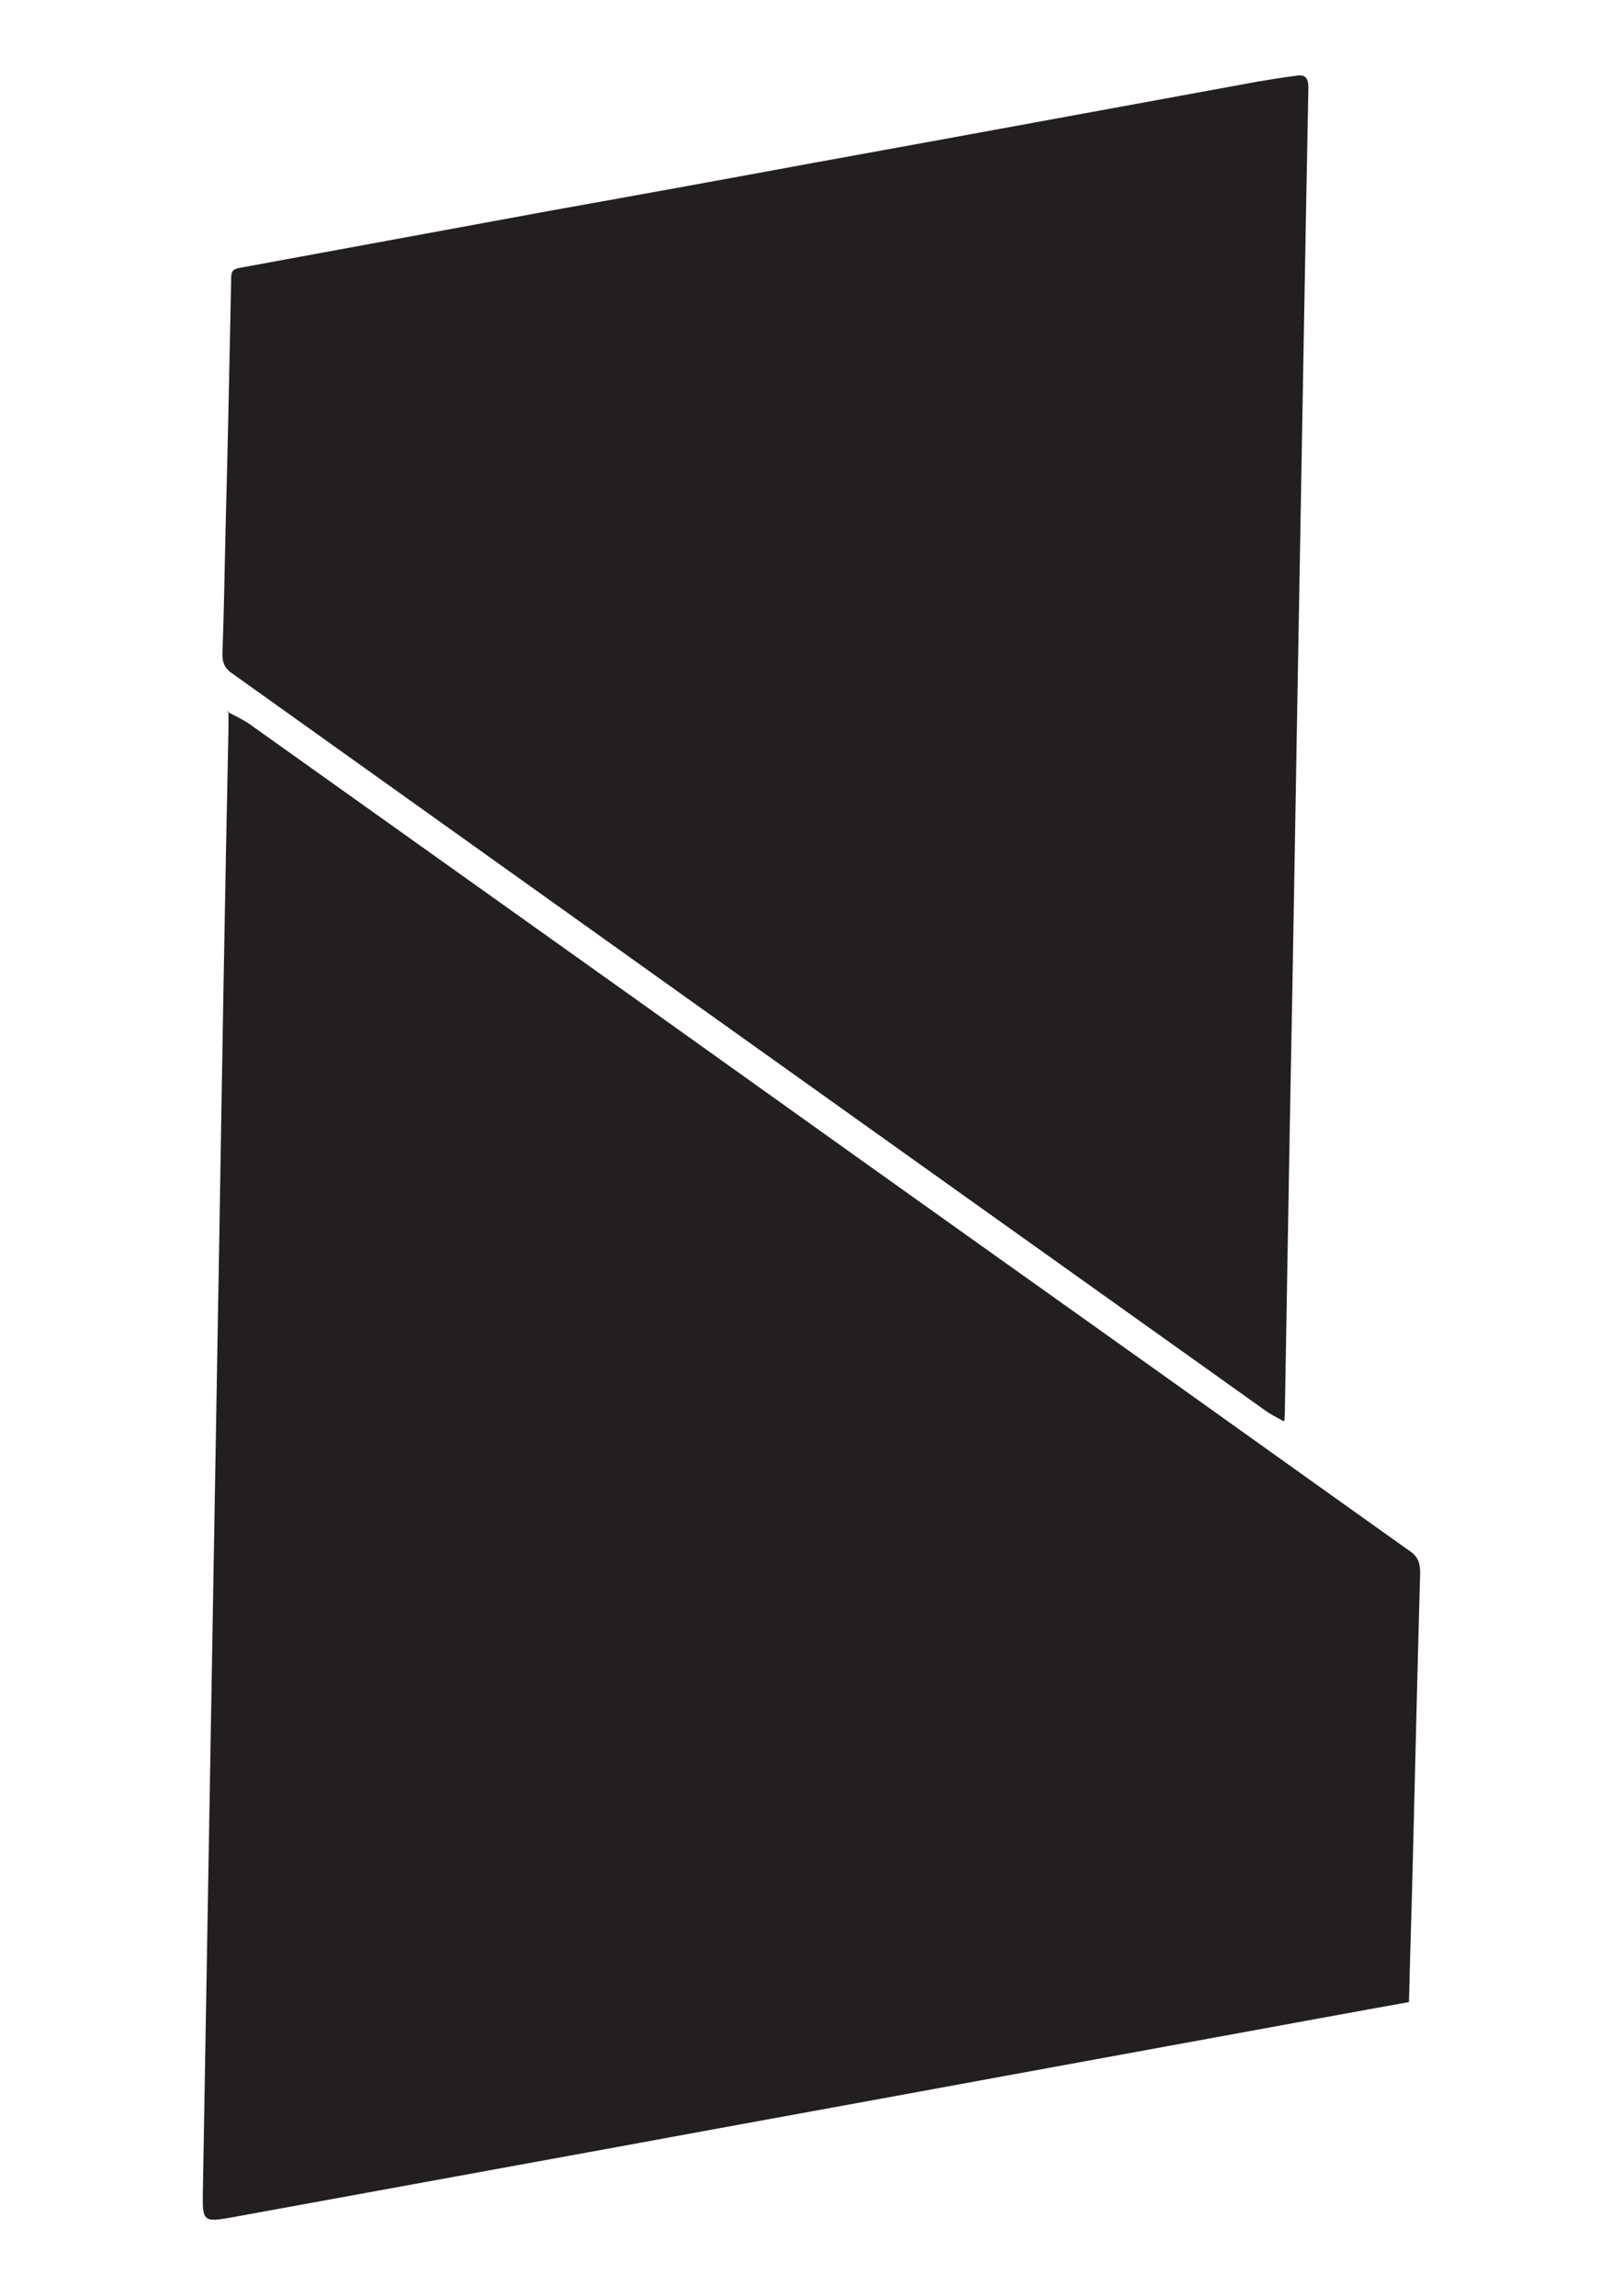 <?xml version="1.0" encoding="UTF-8"?>
<svg id="Layer_1" data-name="Layer 1" xmlns="http://www.w3.org/2000/svg" version="1.1" viewBox="0 0 595.3 841.9">
  <defs>
    <style>
      .cls-1 {
        fill: #231f20;
        stroke-width: 0px;
      }
    </style>
  </defs>
  <path class="cls-1" d="M83.4,261c3.3,1.8,5.7,2.9,7.8,4.3,47.4,33.7,94.7,67.5,142.1,101.2,56.4,40.3,112.9,80.6,169.6,120.9,38,27,75.9,54.2,113.9,81.2,3.1,2,4.1,4.3,4.1,8-1,35.4-1.8,70.8-2.7,106.1-.4,17-1,34.2-1.4,51.5-10.2,1.8-20.2,3.7-30.3,5.5-39.1,7.2-78.3,14.3-117.4,21.5-47.7,8.8-95.3,17.4-143,26.2-47,8.6-94.3,17.2-141.3,25.8-10,1.8-10.6,1.4-10.4-8.8,2-118.2,4.1-236.2,6.1-354.4,1-60.9,2-121.9,3.3-182.8v-6.5h0l-.4.4Z"/>
  <path class="cls-1" d="M471,521.3c-2.9-1.6-5.1-2.7-7-4.1-71.4-50.9-143-101.9-214.3-152.8-54.8-39.1-109.4-78.1-164.2-117.2-3.1-2-4.1-4.3-3.9-8,.6-16,.8-31.9,1.2-47.9.8-29.9,1.4-59.7,2-89.6,0-2.5,1-3.1,3.3-3.5,38.2-7,76.5-14.1,114.7-21.1,31.9-5.7,63.8-11.5,95.7-17.4,54.2-9.8,108.2-19.8,162.4-29.7,4.7-.8,9.6-1.6,14.3-2.2,3.5-.6,4.7.6,4.7,4.5-1.2,60.9-2.2,121.9-3.3,182.8-1.2,65.7-2.2,131.3-3.5,196.8-.6,34.8-1.2,69.5-1.8,104.1,0,1.2,0,2.5-.2,4.9h0l-.2.2Z"/>
</svg>
